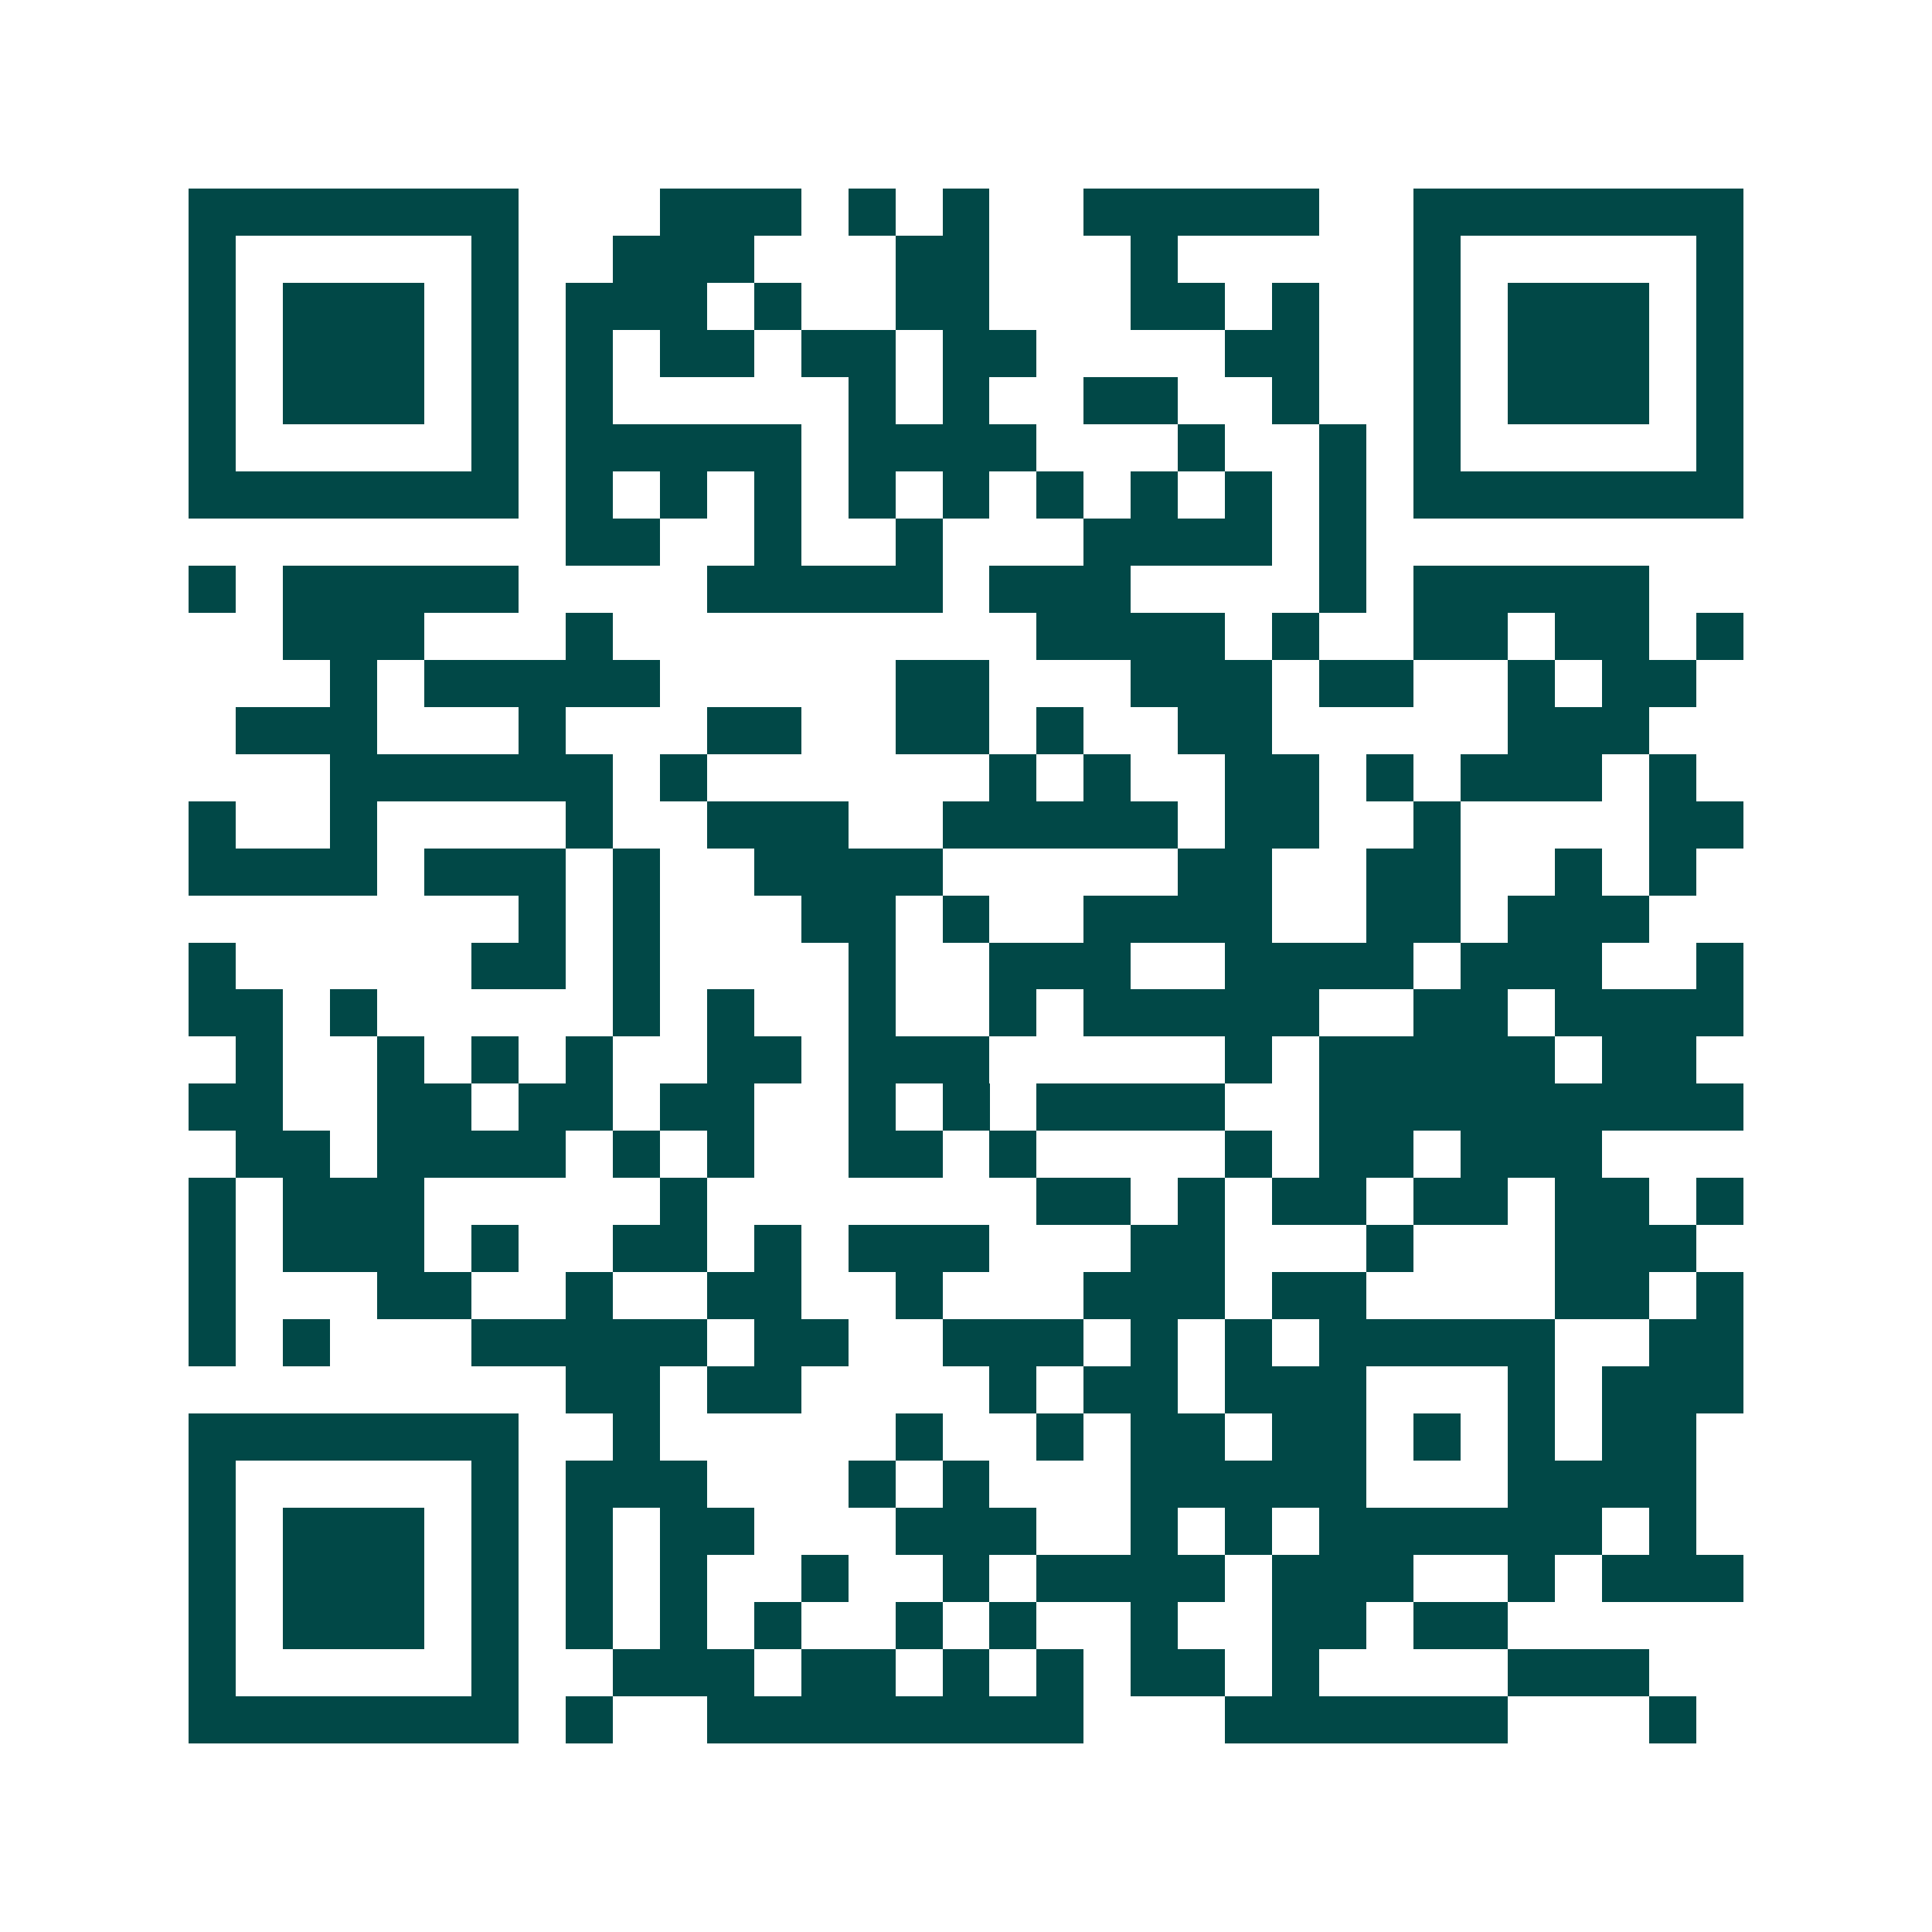 <svg xmlns="http://www.w3.org/2000/svg" width="200" height="200" viewBox="0 0 41 41" shape-rendering="crispEdges"><path fill="#ffffff" d="M0 0h41v41H0z"/><path stroke="#014847" d="M4 4.5h7m3 0h3m1 0h1m1 0h1m2 0h5m2 0h7M4 5.5h1m5 0h1m2 0h3m3 0h2m3 0h1m5 0h1m5 0h1M4 6.5h1m1 0h3m1 0h1m1 0h3m1 0h1m2 0h2m3 0h2m1 0h1m2 0h1m1 0h3m1 0h1M4 7.5h1m1 0h3m1 0h1m1 0h1m1 0h2m1 0h2m1 0h2m4 0h2m2 0h1m1 0h3m1 0h1M4 8.5h1m1 0h3m1 0h1m1 0h1m5 0h1m1 0h1m2 0h2m2 0h1m2 0h1m1 0h3m1 0h1M4 9.5h1m5 0h1m1 0h5m1 0h4m3 0h1m2 0h1m1 0h1m5 0h1M4 10.5h7m1 0h1m1 0h1m1 0h1m1 0h1m1 0h1m1 0h1m1 0h1m1 0h1m1 0h1m1 0h7M12 11.5h2m2 0h1m2 0h1m3 0h4m1 0h1M4 12.5h1m1 0h5m4 0h5m1 0h3m4 0h1m1 0h5M6 13.5h3m3 0h1m9 0h4m1 0h1m2 0h2m1 0h2m1 0h1M7 14.5h1m1 0h5m5 0h2m3 0h3m1 0h2m2 0h1m1 0h2M5 15.5h3m3 0h1m3 0h2m2 0h2m1 0h1m2 0h2m5 0h3M7 16.5h6m1 0h1m6 0h1m1 0h1m2 0h2m1 0h1m1 0h3m1 0h1M4 17.5h1m2 0h1m4 0h1m2 0h3m2 0h5m1 0h2m2 0h1m4 0h2M4 18.5h4m1 0h3m1 0h1m2 0h4m5 0h2m2 0h2m2 0h1m1 0h1M11 19.5h1m1 0h1m3 0h2m1 0h1m2 0h4m2 0h2m1 0h3M4 20.5h1m5 0h2m1 0h1m4 0h1m2 0h3m2 0h4m1 0h3m2 0h1M4 21.5h2m1 0h1m5 0h1m1 0h1m2 0h1m2 0h1m1 0h5m2 0h2m1 0h4M5 22.5h1m2 0h1m1 0h1m1 0h1m2 0h2m1 0h3m5 0h1m1 0h5m1 0h2M4 23.5h2m2 0h2m1 0h2m1 0h2m2 0h1m1 0h1m1 0h4m2 0h9M5 24.5h2m1 0h4m1 0h1m1 0h1m2 0h2m1 0h1m4 0h1m1 0h2m1 0h3M4 25.5h1m1 0h3m5 0h1m7 0h2m1 0h1m1 0h2m1 0h2m1 0h2m1 0h1M4 26.5h1m1 0h3m1 0h1m2 0h2m1 0h1m1 0h3m3 0h2m3 0h1m3 0h3M4 27.5h1m3 0h2m2 0h1m2 0h2m2 0h1m3 0h3m1 0h2m4 0h2m1 0h1M4 28.5h1m1 0h1m3 0h5m1 0h2m2 0h3m1 0h1m1 0h1m1 0h5m2 0h2M12 29.5h2m1 0h2m4 0h1m1 0h2m1 0h3m3 0h1m1 0h3M4 30.5h7m2 0h1m5 0h1m2 0h1m1 0h2m1 0h2m1 0h1m1 0h1m1 0h2M4 31.5h1m5 0h1m1 0h3m3 0h1m1 0h1m3 0h5m3 0h4M4 32.5h1m1 0h3m1 0h1m1 0h1m1 0h2m3 0h3m2 0h1m1 0h1m1 0h6m1 0h1M4 33.5h1m1 0h3m1 0h1m1 0h1m1 0h1m2 0h1m2 0h1m1 0h4m1 0h3m2 0h1m1 0h3M4 34.5h1m1 0h3m1 0h1m1 0h1m1 0h1m1 0h1m2 0h1m1 0h1m2 0h1m2 0h2m1 0h2M4 35.5h1m5 0h1m2 0h3m1 0h2m1 0h1m1 0h1m1 0h2m1 0h1m4 0h3M4 36.5h7m1 0h1m2 0h8m3 0h6m3 0h1"/></svg>
